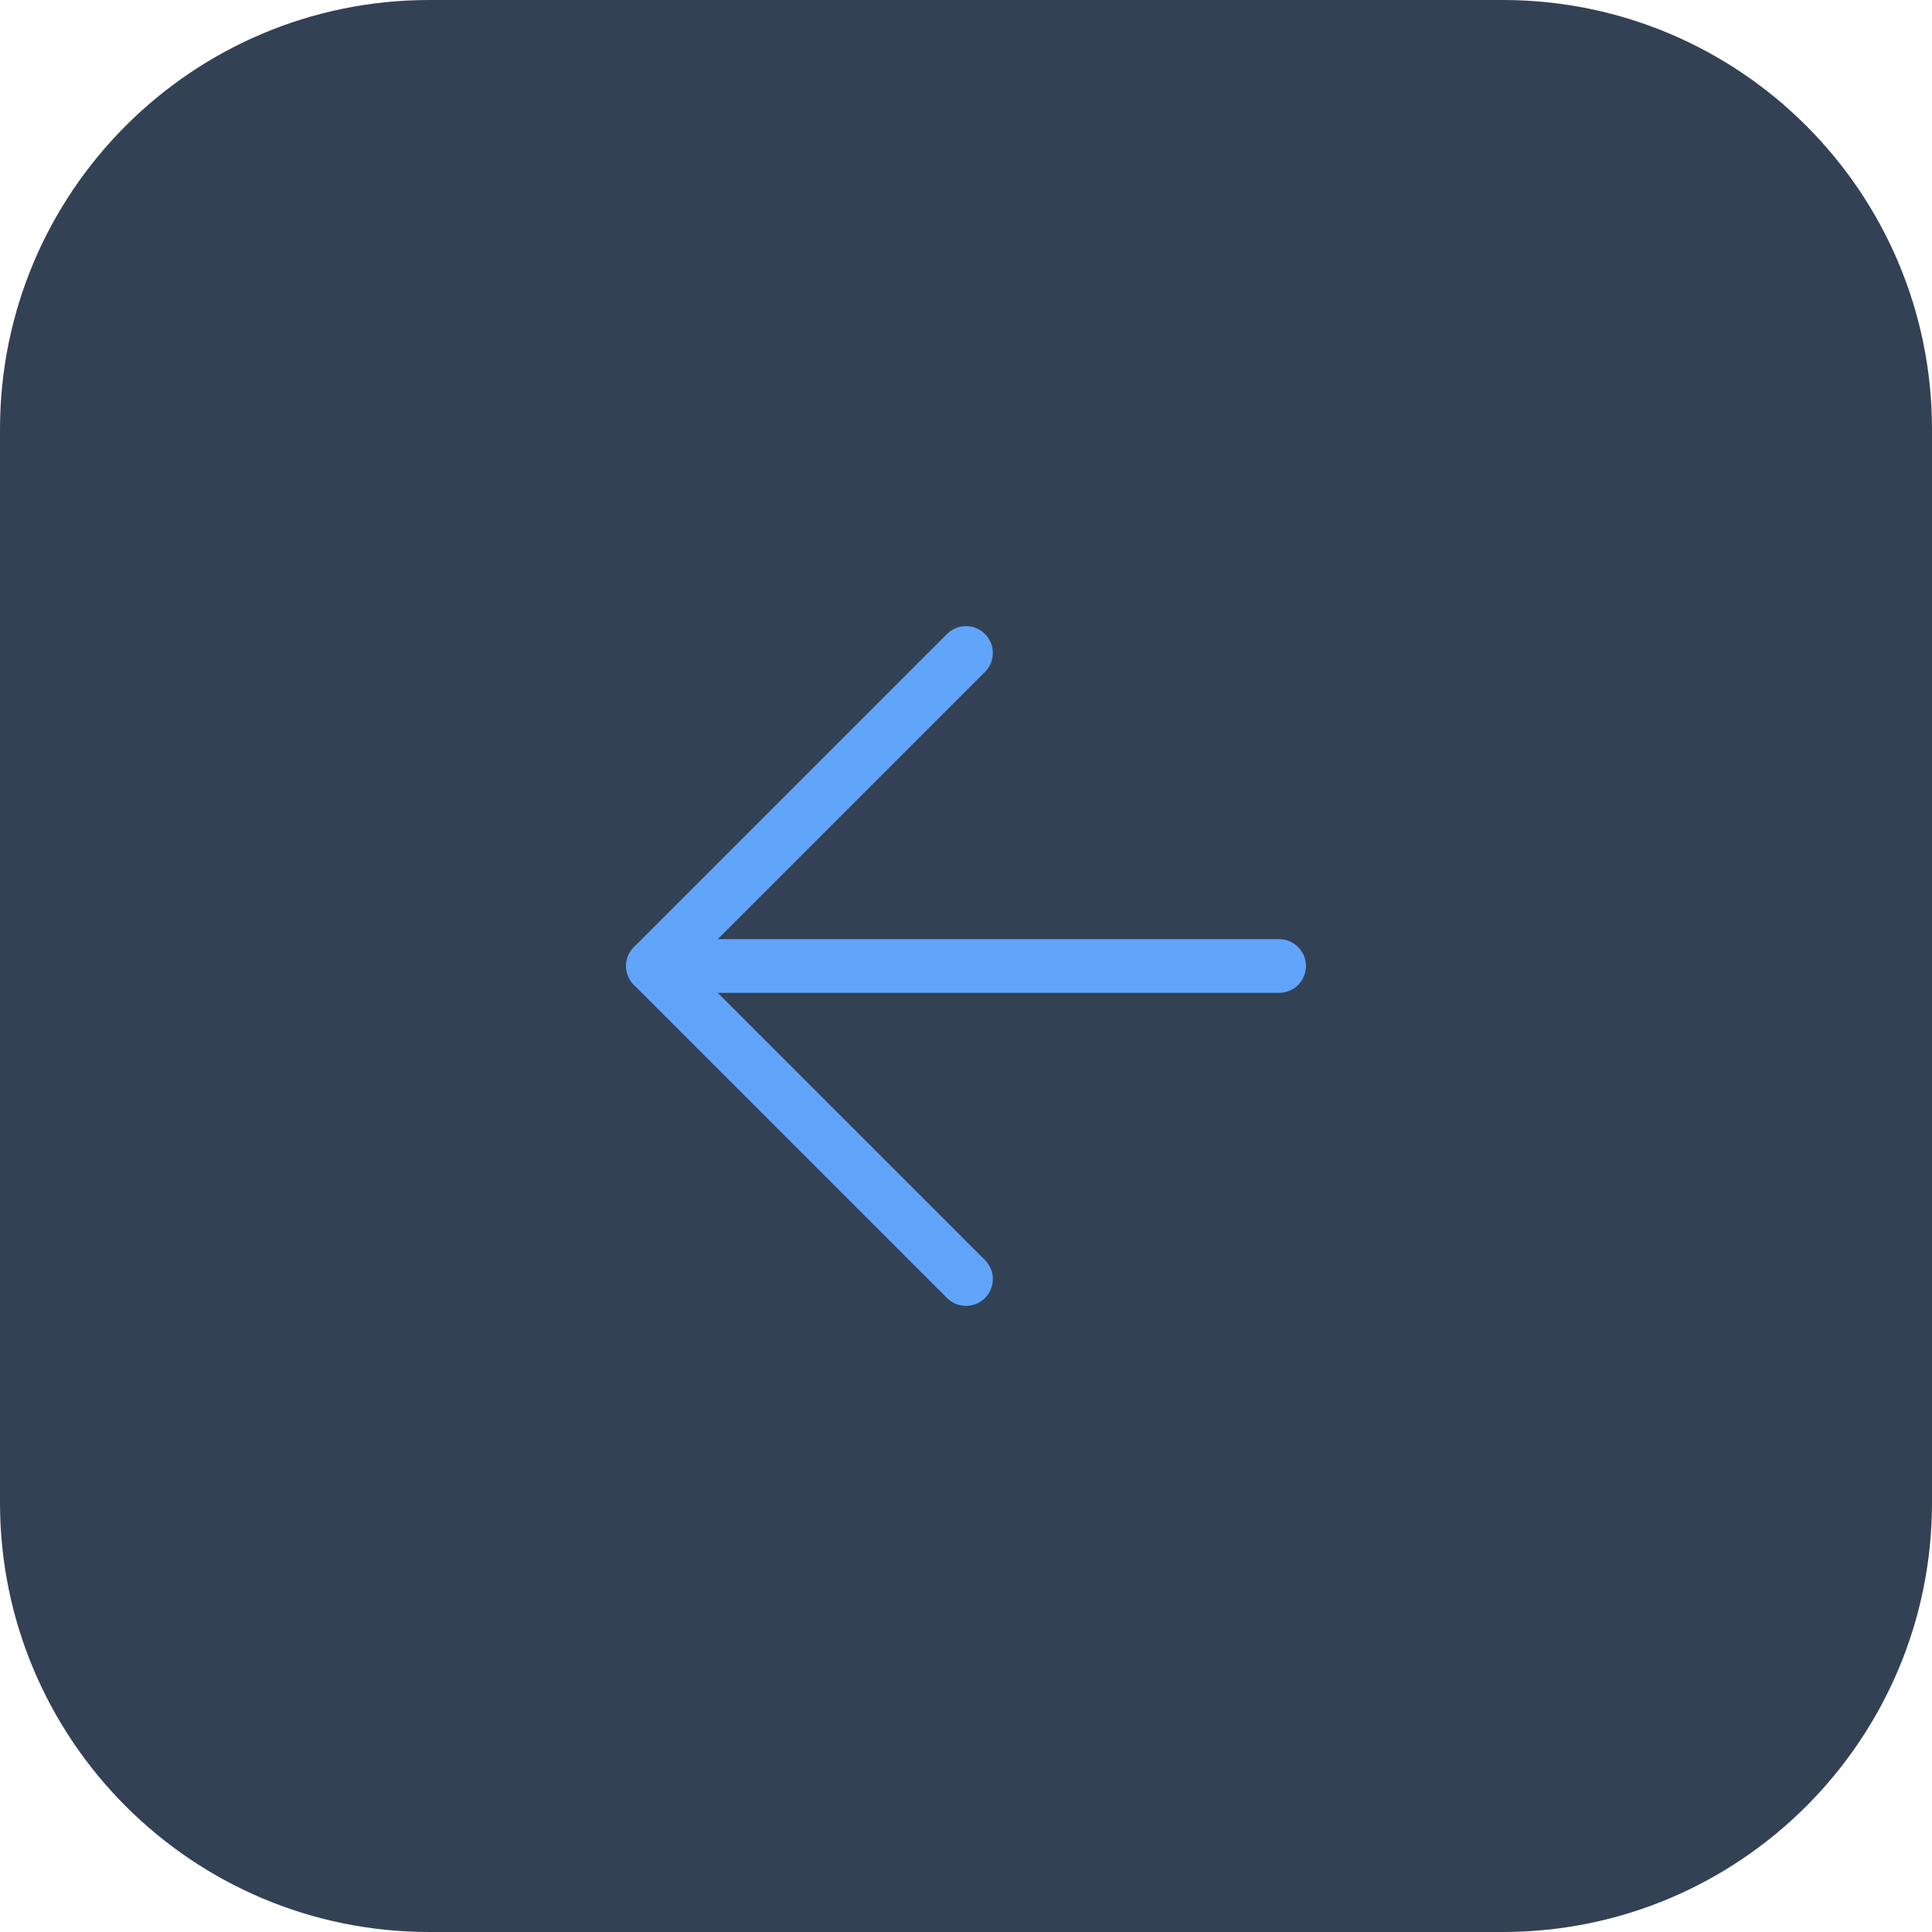 <svg width="36" height="36" viewBox="0 0 36 36" fill="none" xmlns="http://www.w3.org/2000/svg">
<path d="M0 8C0 3.582 3.582 0 8 0H28C32.418 0 36 3.582 36 8V28C36 32.418 32.418 36 28 36H8C3.582 36 0 32.418 0 28V8Z" fill="#334155"/>
<path d="M18 23.833L12.167 18L18 12.167" stroke="#60A5FA" stroke-linecap="round" stroke-linejoin="round"/>
<path d="M23.834 18H12.167" stroke="#60A5FA" stroke-linecap="round" stroke-linejoin="round"/>
</svg>
